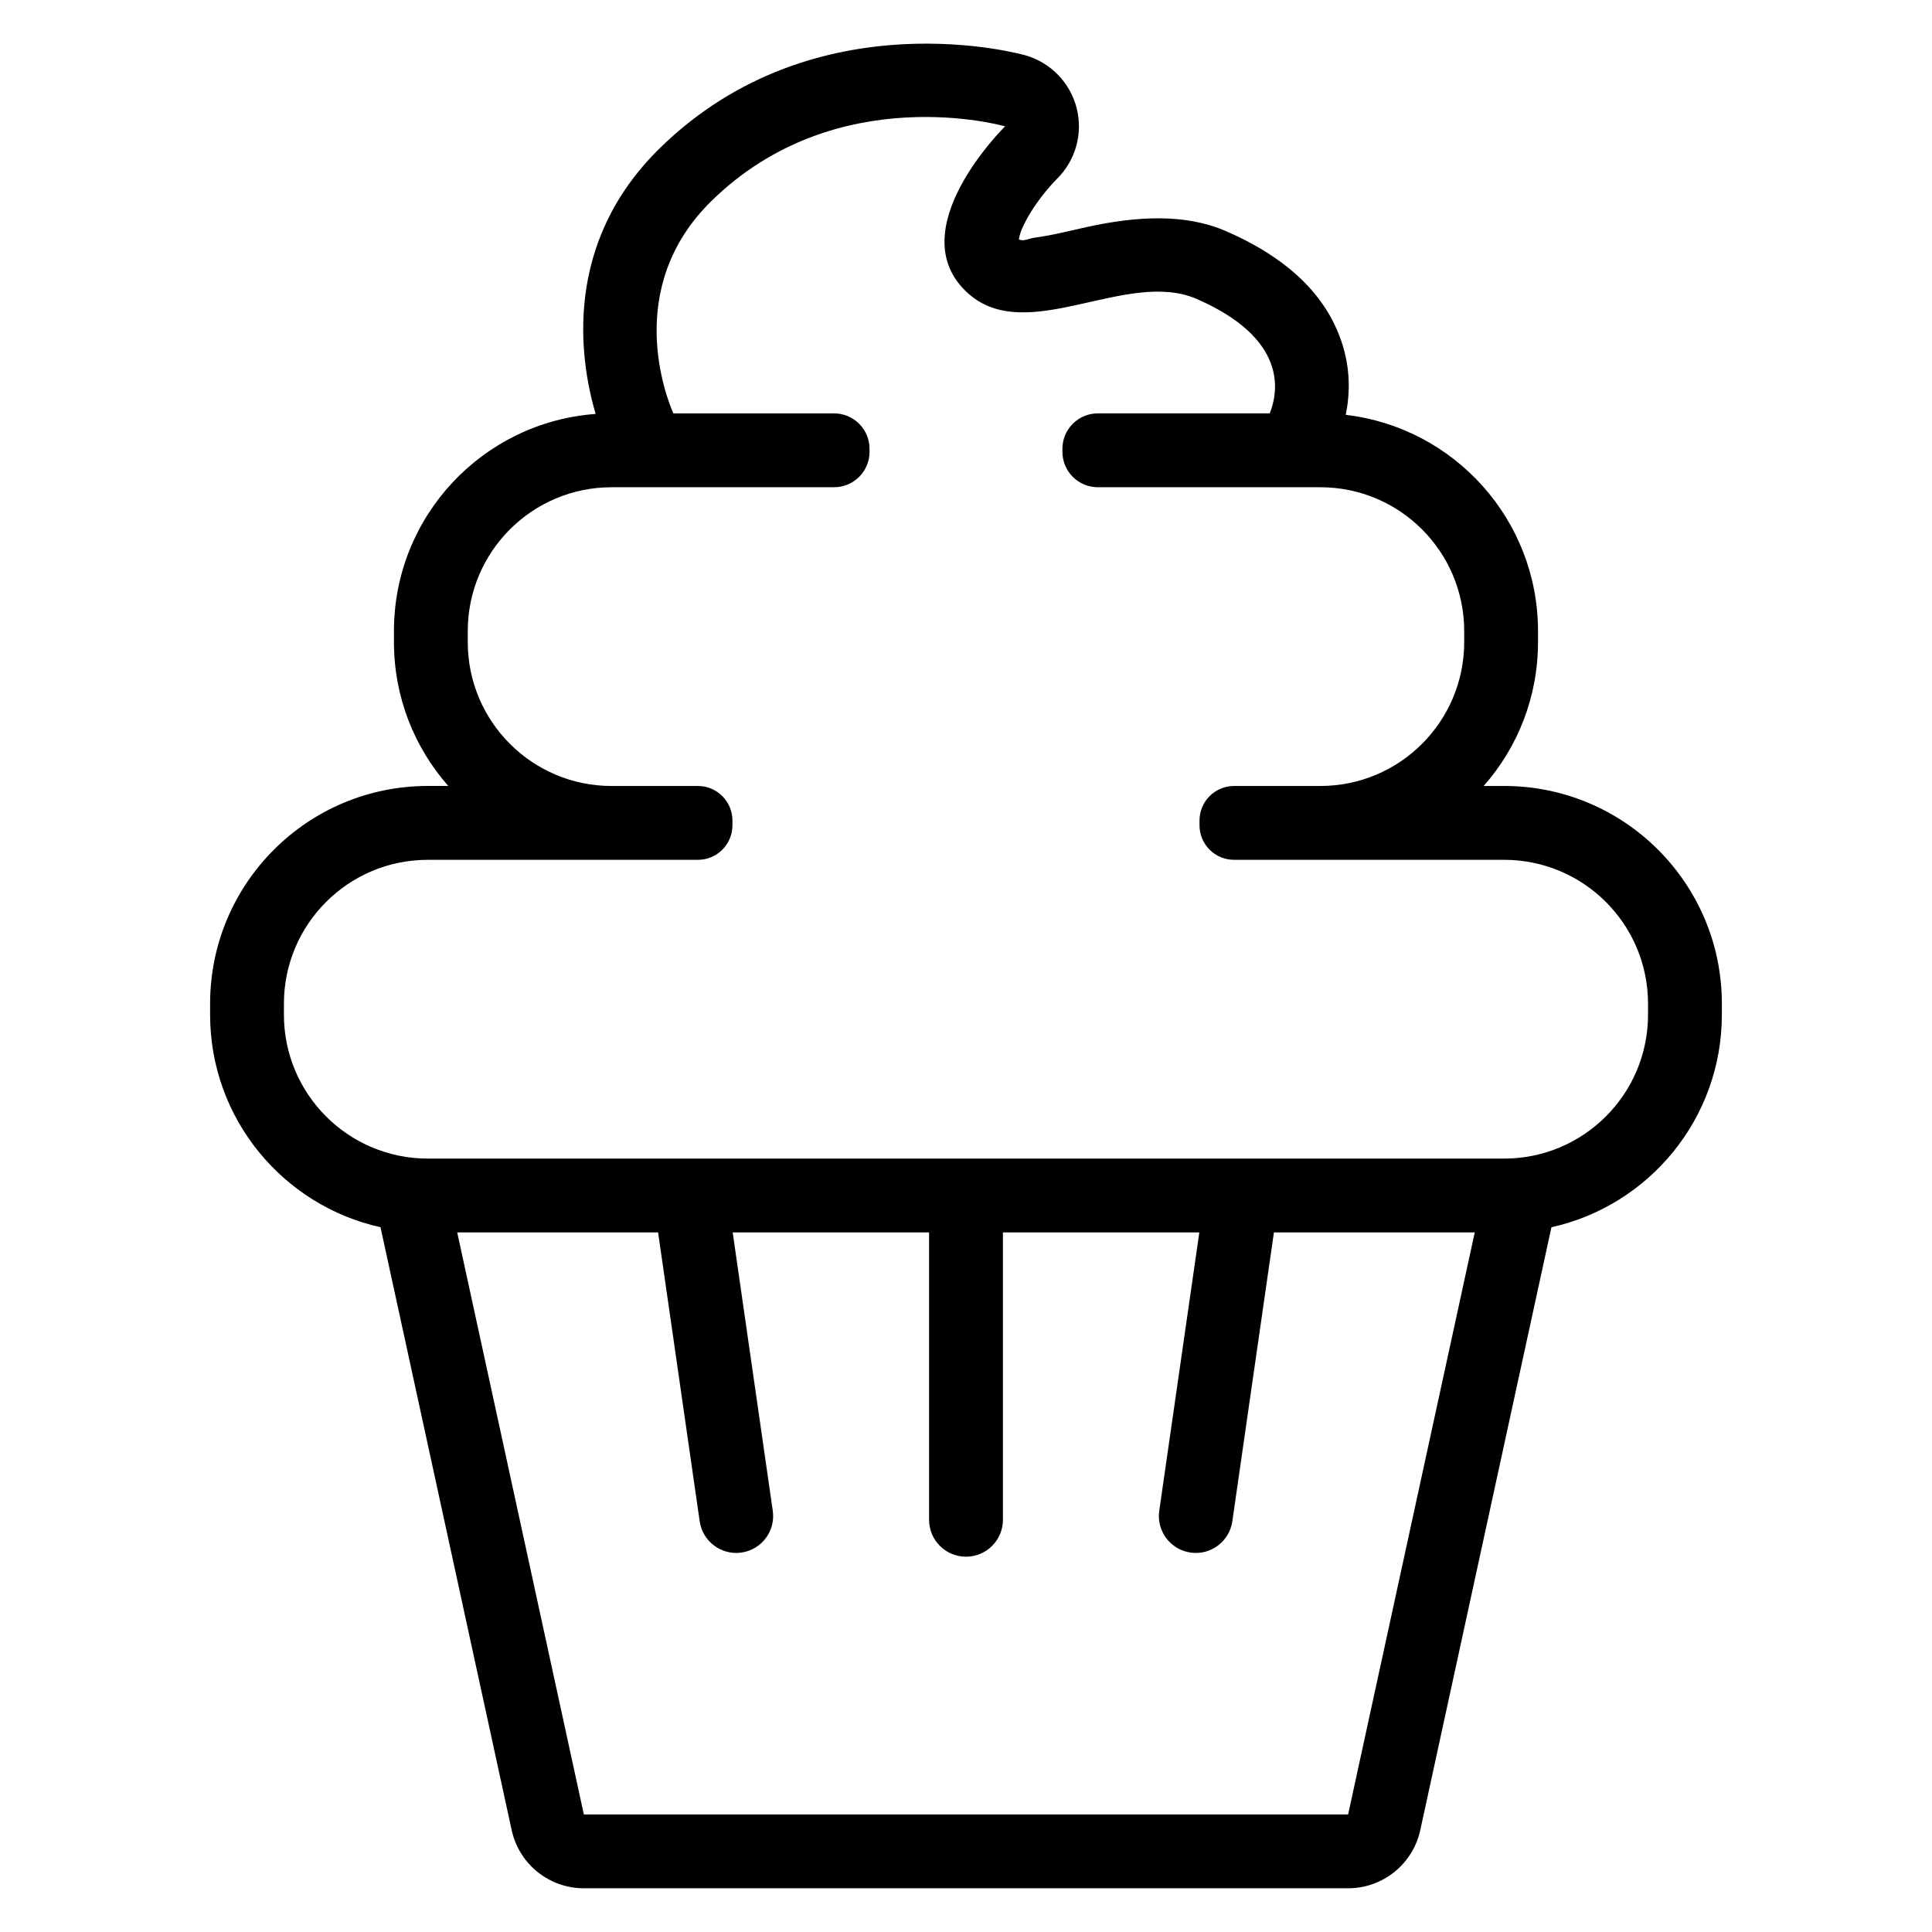 <?xml version="1.0" encoding="UTF-8"?>
<!-- Uploaded to: SVG Repo, www.svgrepo.com, Generator: SVG Repo Mixer Tools -->
<svg fill="#000000" width="800px" height="800px" version="1.1" viewBox="144 144 512 512" xmlns="http://www.w3.org/2000/svg">
 <path d="m244.84 469.23 34.758 159.77c1.961 9 9.922 15.414 19.125 15.414h202.54c9.203 0 17.164-6.414 19.125-15.414l34.758-159.77c25.84-5.727 45.164-28.777 45.164-56.336v-2.902c0-31.871-25.832-57.703-57.703-57.703h-5.414c8.965-10.164 14.395-23.516 14.395-38.137v-2.898c0-29.59-22.266-53.977-50.953-57.316 1.113-5.422 1.312-12.051-1.051-19.191-3.043-9.191-10.5-20.695-30.617-29.465-11.004-4.793-23.855-3.965-36.816-1.148-4.688 1.023-9.387 2.258-13.891 2.84-1.52 0.195-3.047 1.117-4.254 0.453 0.109-0.555 0.281-1.332 0.453-1.812 0.379-1.062 0.863-2.09 1.387-3.078 3.312-6.266 8.219-11.094 8.219-11.094 4.969-4.875 6.973-12.023 5.266-18.77-1.711-6.75-6.875-12.082-13.562-14.008 0 0-55.516-15.977-96.926 24.617-25.703 25.195-21.293 55.707-17.004 70.418-29.879 2.18-53.438 27.109-53.438 57.551v2.898c0 14.621 5.434 27.969 14.395 38.137h-5.414c-31.871 0-57.703 25.832-57.703 57.703v2.902c0 27.559 19.324 50.609 45.164 56.336zm73.547 1.367h-53.223l33.562 154.25h202.54l33.562-154.25h-53.223l-11.023 76.559c-0.773 5.348-5.738 9.062-11.078 8.289-5.348-0.77-9.062-5.731-8.289-11.078l10.621-73.77h-52.047v76.164c0 5.402-4.383 9.781-9.785 9.781-5.402 0-9.785-4.379-9.785-9.781v-76.164h-52.047l10.621 73.77c0.773 5.348-2.941 10.312-8.289 11.078-5.344 0.773-10.305-2.941-11.078-8.289l-11.023-76.559zm107.16-207.65c0-2.492 0.992-4.883 2.754-6.648 1.766-1.762 4.156-2.754 6.648-2.754h45.551c2.41-6.066 4.531-19.906-19.355-30.316-18.555-8.09-44.949 12.586-60.621-1.516-18.391-16.551 9.832-44.23 9.832-44.23s-44.57-12.816-77.82 19.785c-23.551 23.086-11.797 52.406-10.086 56.281h42.586c5.191 0 9.402 4.211 9.402 9.402v0.77c0 5.191-4.211 9.402-9.402 9.402h-58.938c-21.059 0-38.137 17.07-38.137 38.137v2.898c0 21.059 17.074 38.137 38.137 38.137h22.855c5.055 0 9.152 4.102 9.152 9.152v1.262c0 5.059-4.102 9.152-9.152 9.152h-71.574c-21.059 0-38.137 17.074-38.137 38.137v2.902c0 21.059 17.074 38.137 38.137 38.137h285.23c21.059 0 38.137-17.074 38.137-38.137v-2.902c0-21.059-17.074-38.137-38.137-38.137h-71.574c-5.055 0-9.152-4.094-9.152-9.152v-1.262c0-5.055 4.102-9.152 9.152-9.152h22.855c21.059 0 38.137-17.074 38.137-38.137v-2.898c0-21.066-17.074-38.137-38.137-38.137h-58.938c-5.191 0-9.402-4.211-9.402-9.402z" fill-rule="evenodd"/>
</svg>